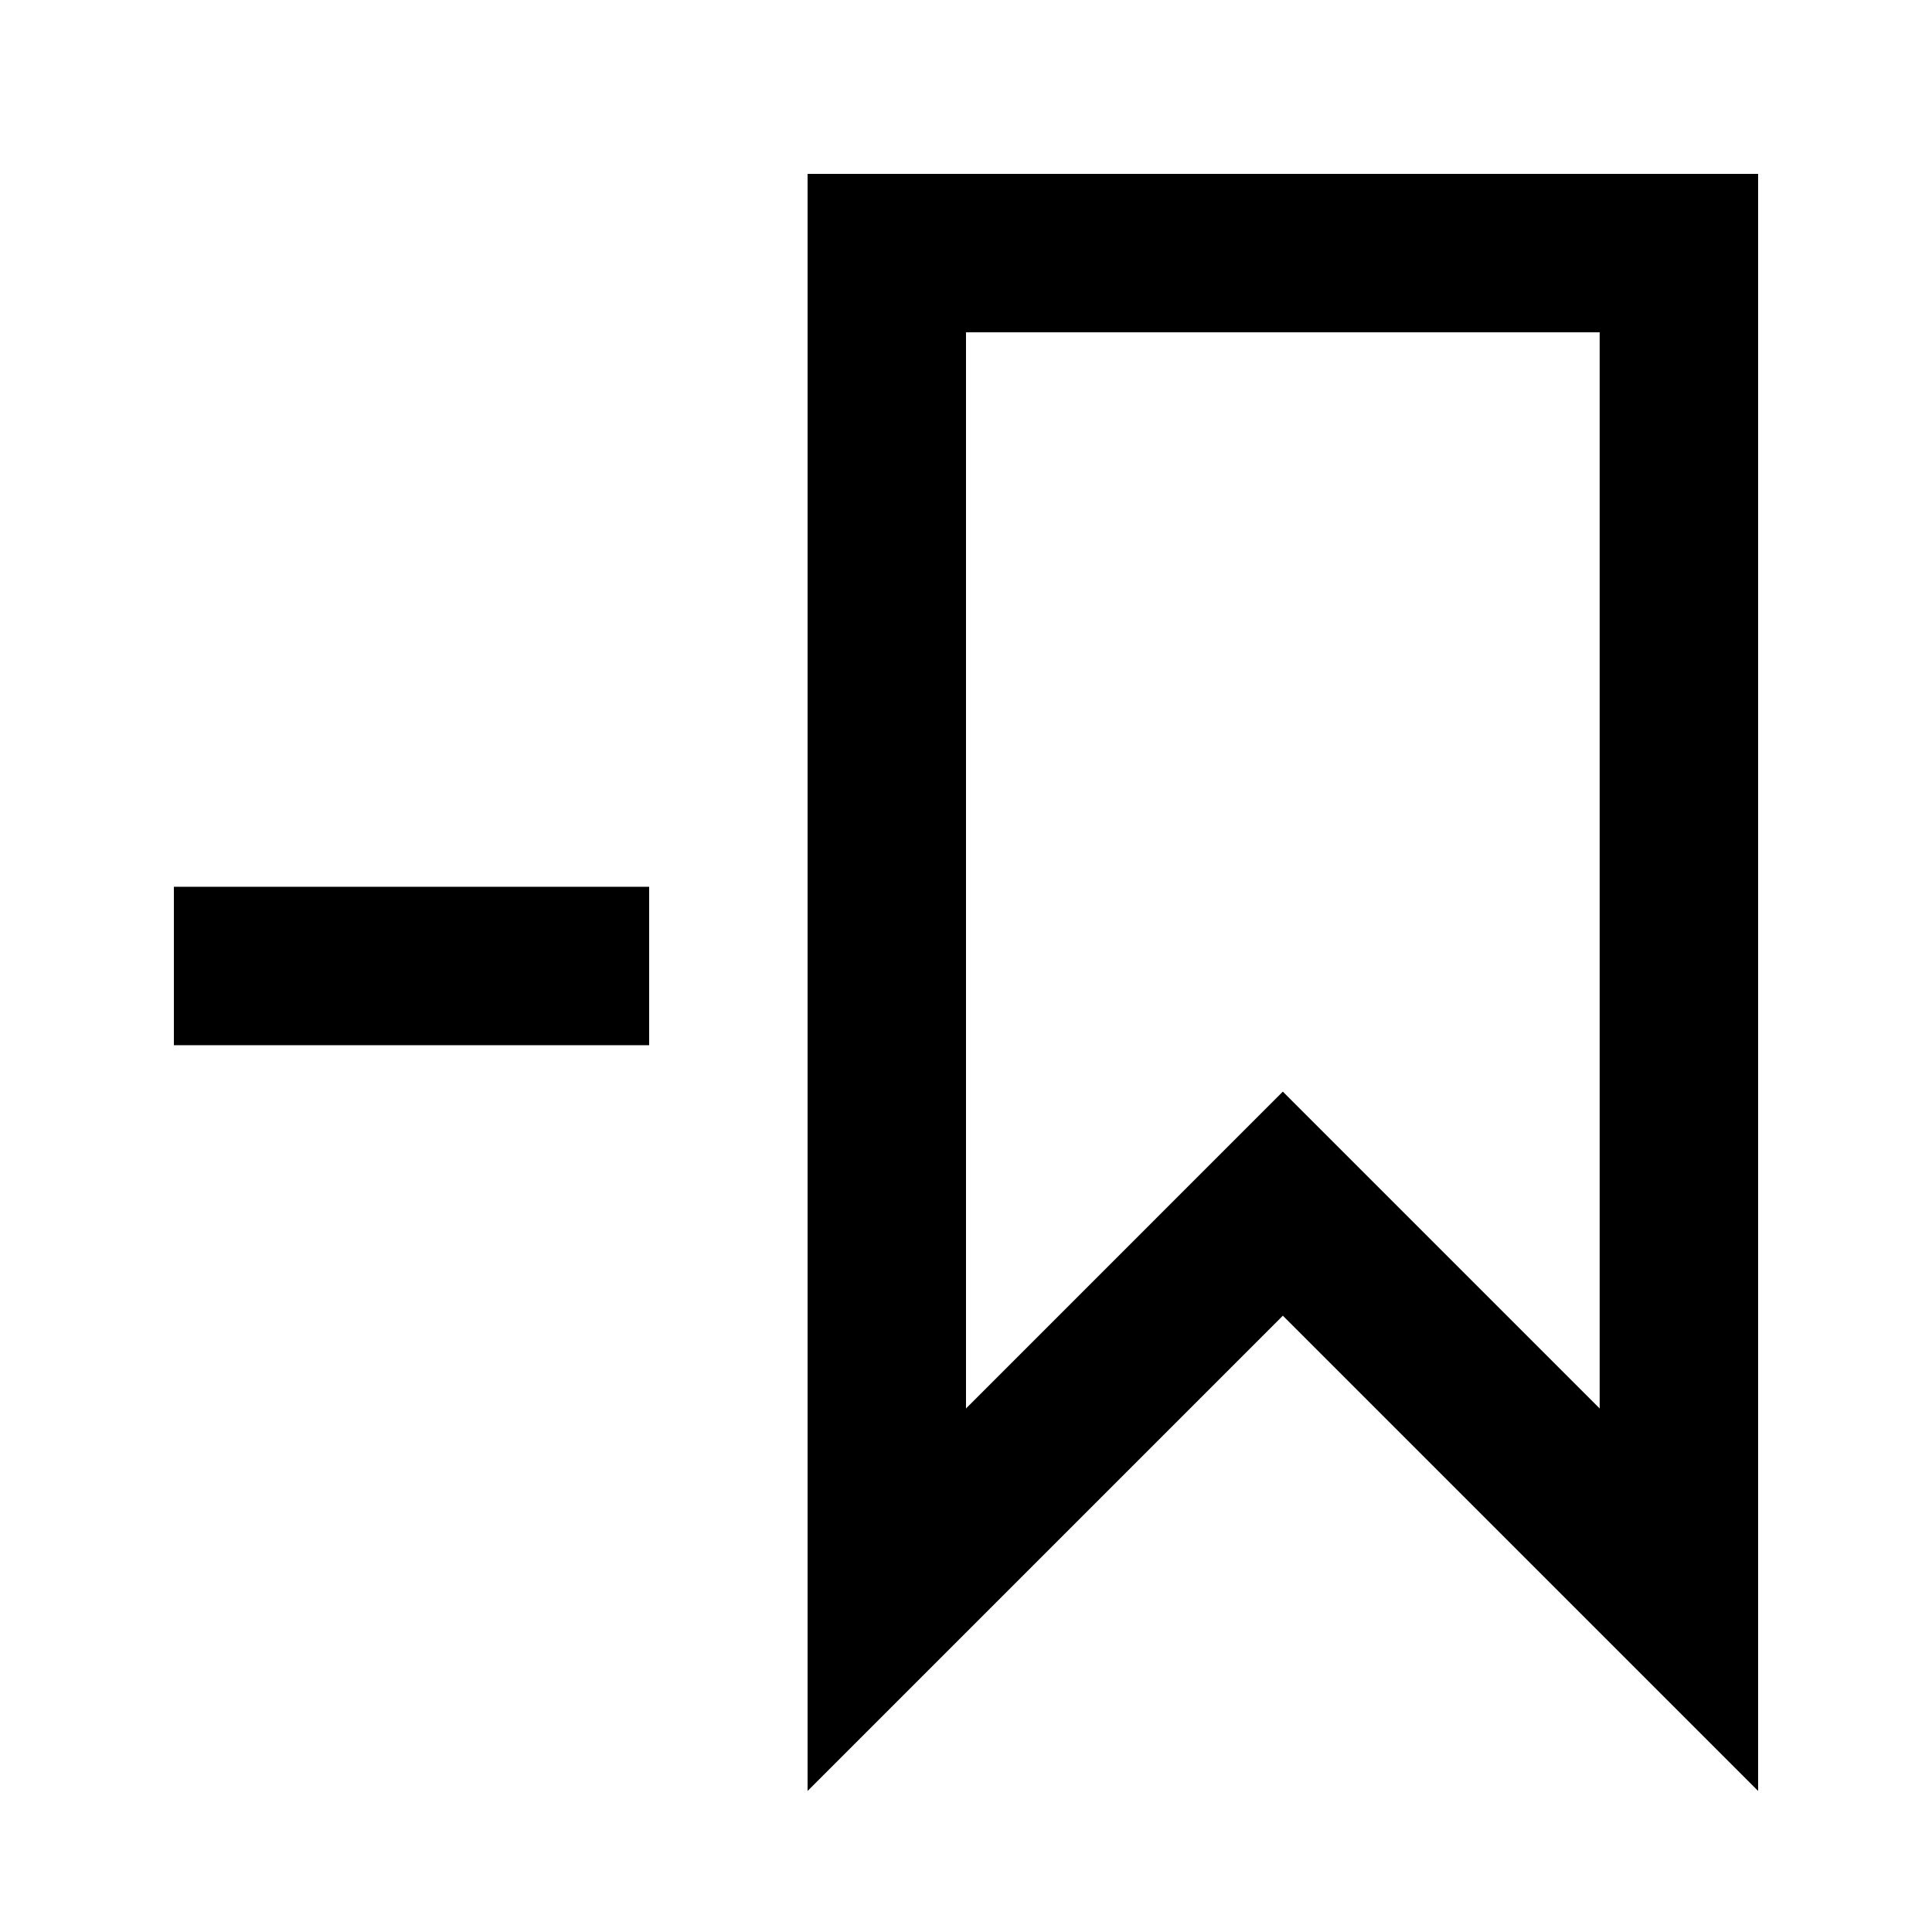 <?xml version="1.0" encoding="UTF-8"?>
<!-- Uploaded to: ICON Repo, www.svgrepo.com, Generator: ICON Repo Mixer Tools -->
<svg fill="#000000" width="800px" height="800px" version="1.1" viewBox="144 144 512 512" xmlns="http://www.w3.org/2000/svg">
 <g>
  <path d="m609.92 190.08h-251.9v428.54l125.95-125.95 125.95 125.95zm-209.92 327.18v-285.2h167.93v285.2l-83.969-83.969z" fill-rule="evenodd"/>
  <path d="m190.08 420.99h125.95v-41.984h-125.95z"/>
 </g>
</svg>